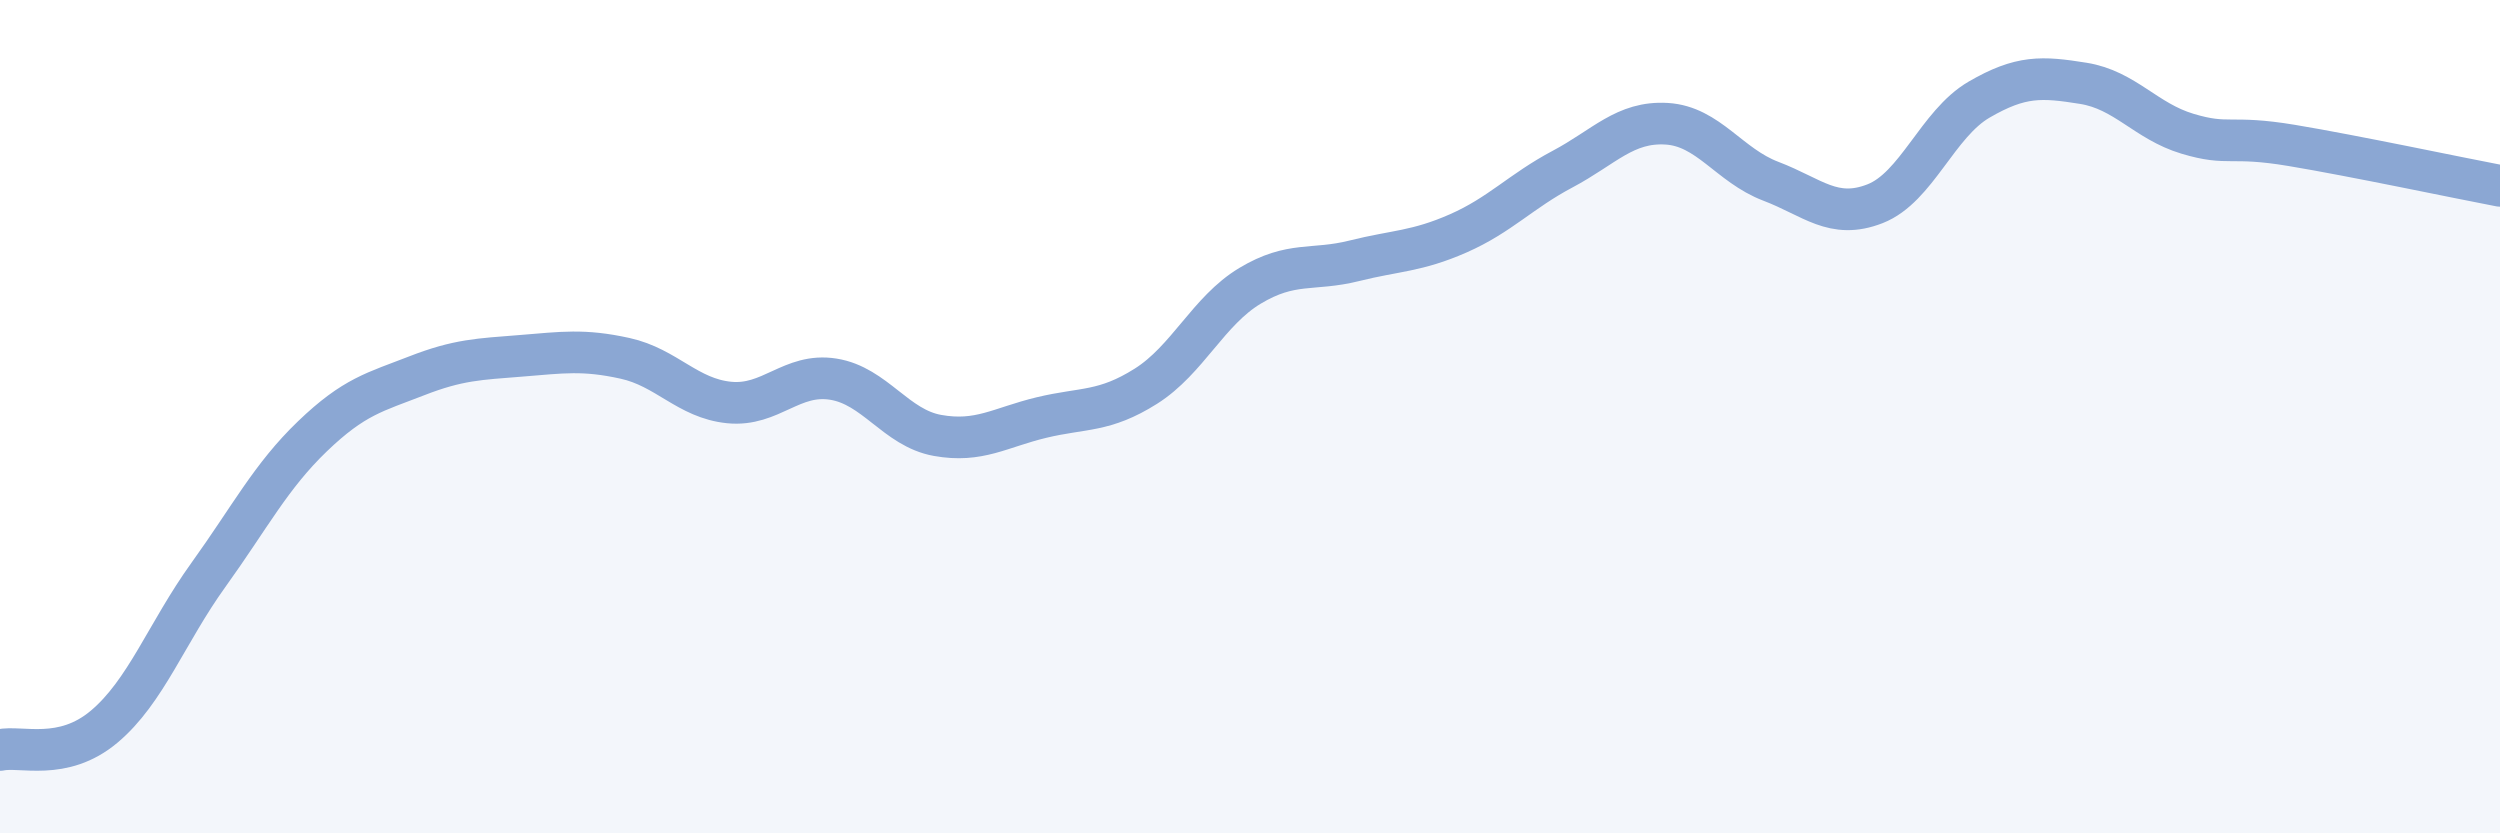 
    <svg width="60" height="20" viewBox="0 0 60 20" xmlns="http://www.w3.org/2000/svg">
      <path
        d="M 0,18 C 0.5,17.89 1.5,18.28 2.5,17.44 C 3.5,16.6 4,15.19 5,13.8 C 6,12.41 6.5,11.43 7.5,10.47 C 8.5,9.51 9,9.41 10,9.02 C 11,8.63 11.5,8.62 12.5,8.54 C 13.5,8.46 14,8.38 15,8.6 C 16,8.82 16.5,9.56 17.5,9.66 C 18.5,9.76 19,8.94 20,9.1 C 21,9.26 21.5,10.27 22.5,10.45 C 23.5,10.63 24,10.26 25,10.02 C 26,9.78 26.5,9.9 27.5,9.27 C 28.5,8.64 29,7.46 30,6.86 C 31,6.26 31.5,6.51 32.5,6.26 C 33.5,6.01 34,6.04 35,5.6 C 36,5.16 36.5,4.59 37.5,4.06 C 38.5,3.53 39,2.91 40,2.97 C 41,3.03 41.5,3.97 42.5,4.35 C 43.5,4.73 44,5.28 45,4.89 C 46,4.5 46.5,2.97 47.5,2.39 C 48.5,1.81 49,1.84 50,2 C 51,2.16 51.5,2.91 52.5,3.21 C 53.5,3.51 53.5,3.24 55,3.49 C 56.5,3.74 59,4.27 60,4.46L60 20L0 20Z"
        fill="#8ba7d3"
        opacity="0.1"
        stroke-linecap="round"
        stroke-linejoin="round"
      />
      <path
        d="M 0,18 C 0.5,17.89 1.5,18.28 2.5,17.44 C 3.5,16.6 4,15.19 5,13.8 C 6,12.41 6.5,11.43 7.5,10.47 C 8.5,9.51 9,9.41 10,9.02 C 11,8.63 11.5,8.62 12.5,8.54 C 13.5,8.46 14,8.38 15,8.6 C 16,8.82 16.5,9.56 17.5,9.66 C 18.5,9.76 19,8.94 20,9.1 C 21,9.26 21.5,10.27 22.5,10.45 C 23.5,10.63 24,10.26 25,10.02 C 26,9.78 26.5,9.9 27.5,9.27 C 28.5,8.64 29,7.46 30,6.86 C 31,6.26 31.5,6.51 32.5,6.26 C 33.5,6.01 34,6.04 35,5.6 C 36,5.16 36.5,4.59 37.5,4.06 C 38.5,3.53 39,2.91 40,2.97 C 41,3.03 41.5,3.97 42.5,4.35 C 43.5,4.73 44,5.28 45,4.89 C 46,4.5 46.5,2.97 47.5,2.39 C 48.5,1.81 49,1.84 50,2 C 51,2.16 51.5,2.91 52.5,3.21 C 53.5,3.51 53.5,3.24 55,3.49 C 56.5,3.74 59,4.27 60,4.46"
        stroke="#8ba7d3"
        stroke-width="1"
        fill="none"
        stroke-linecap="round"
        stroke-linejoin="round"
      />
    </svg>
  